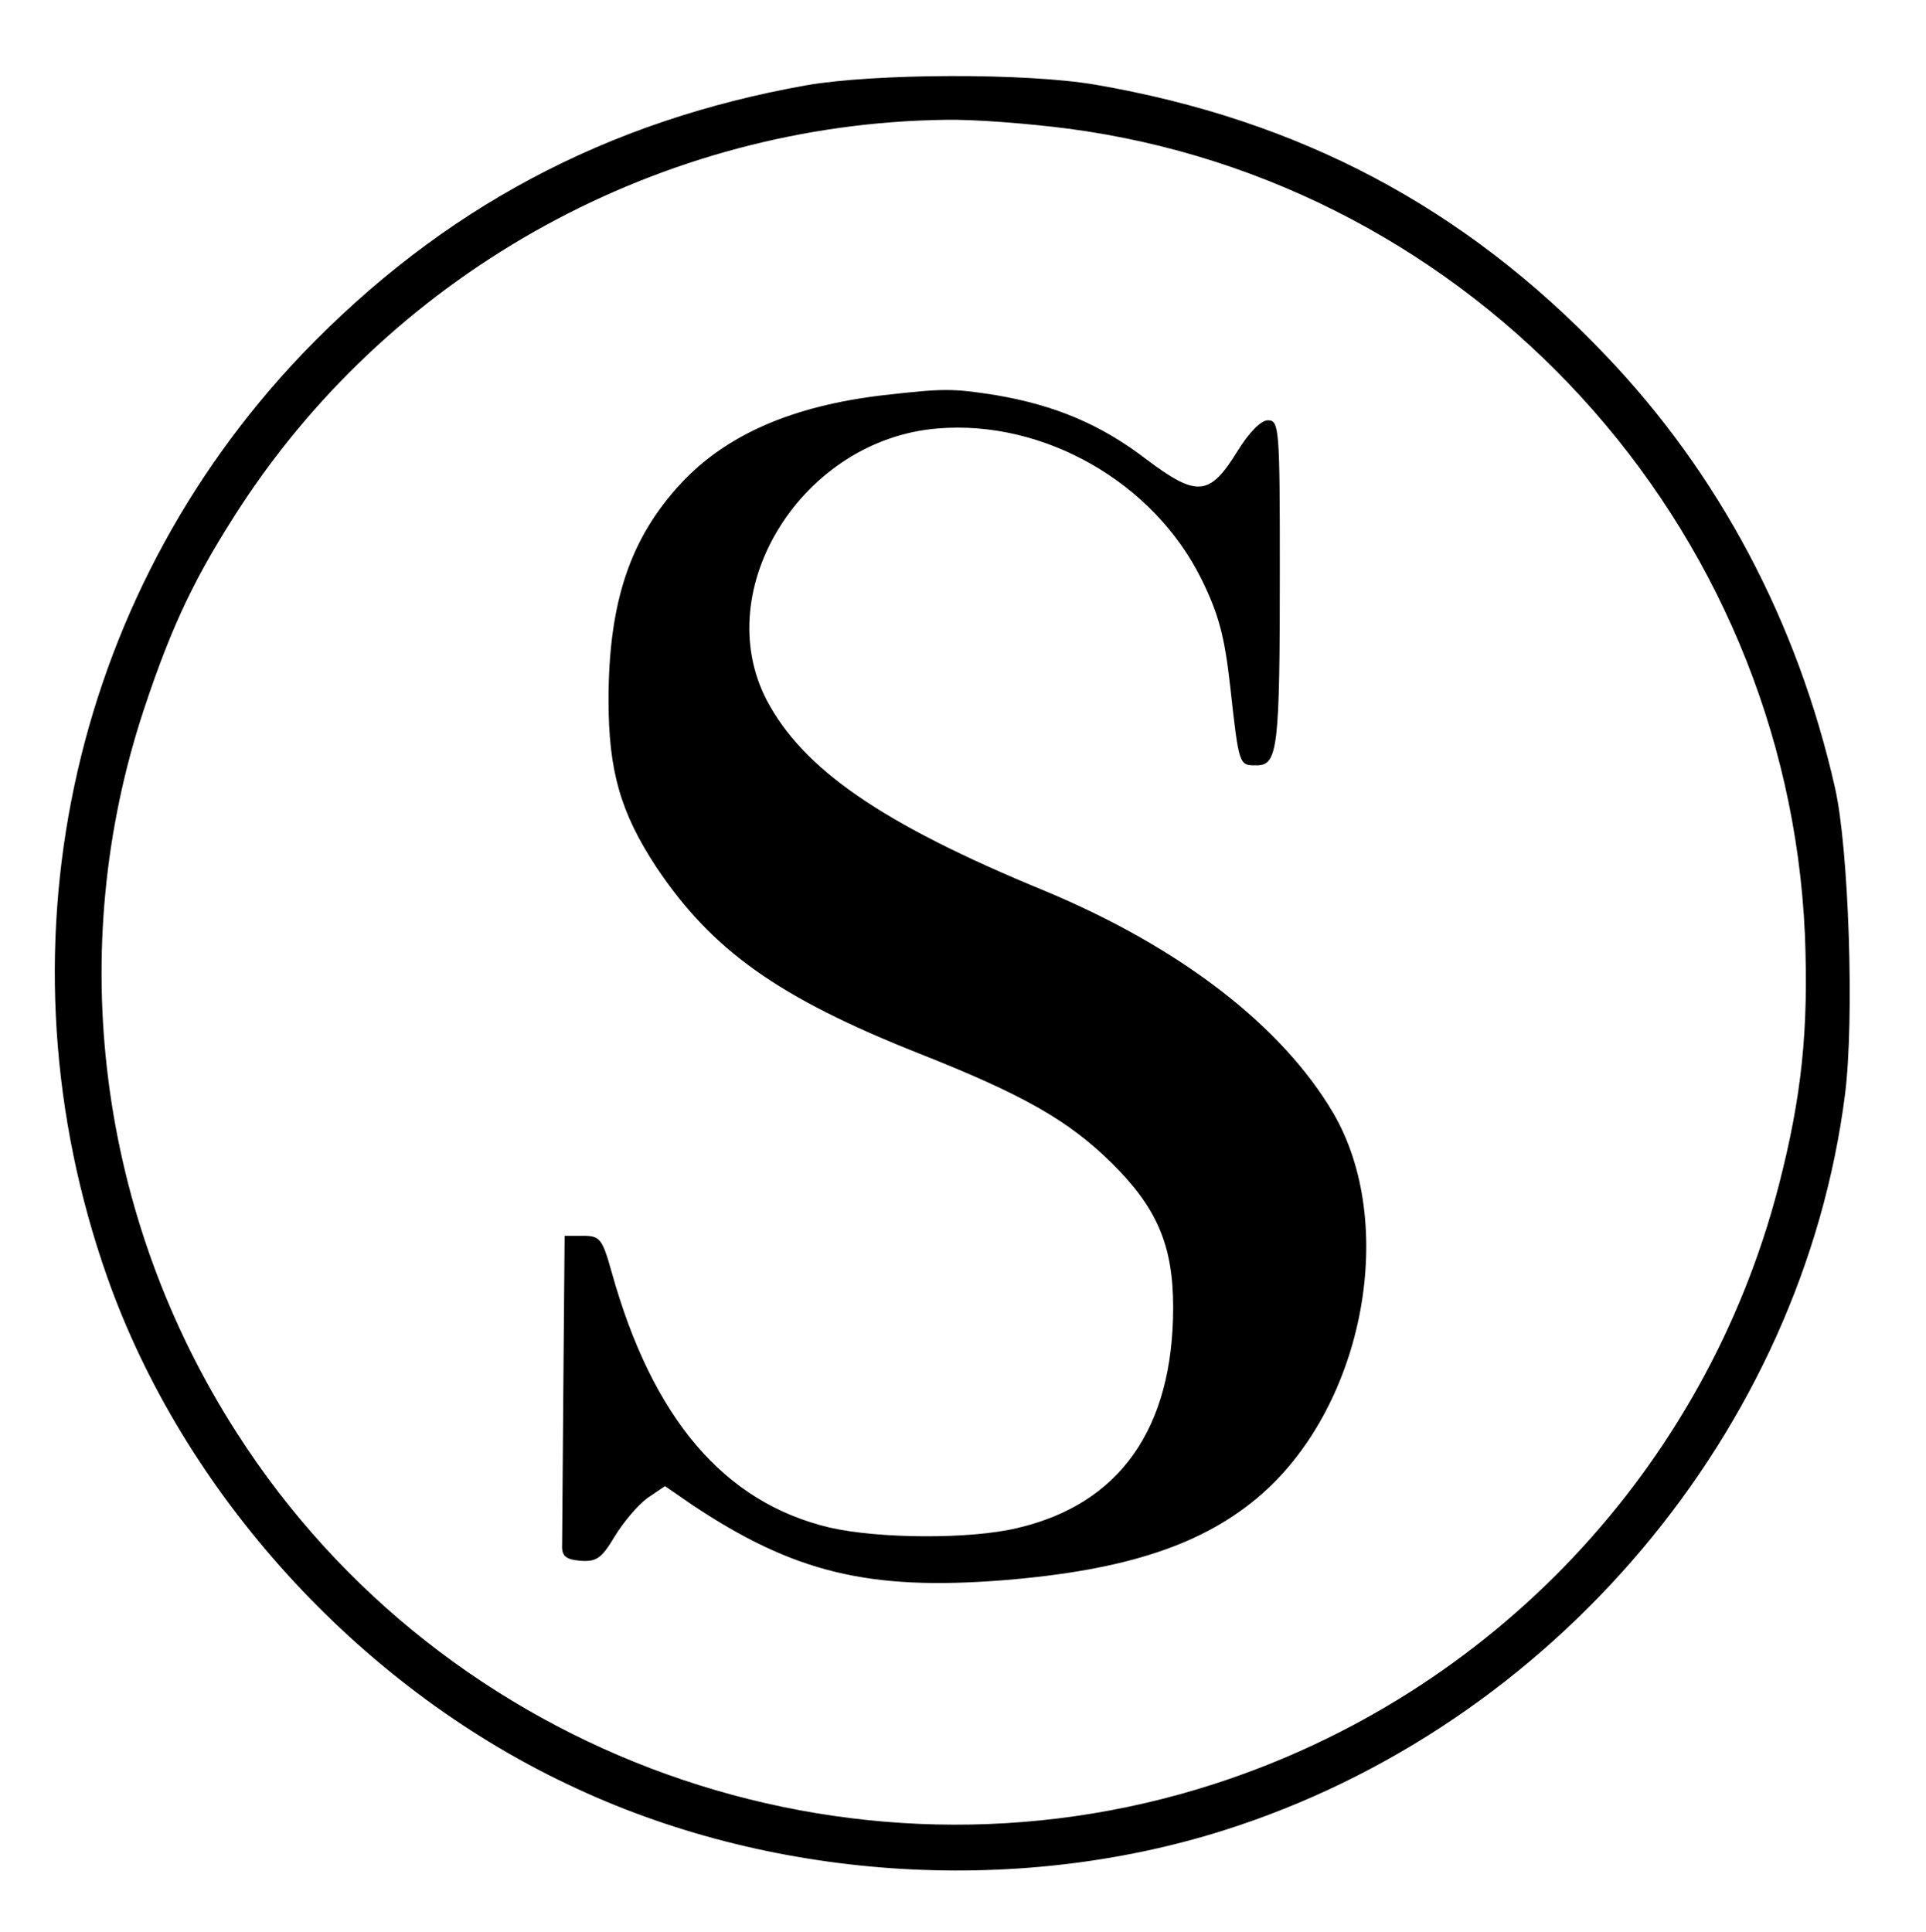 <?xml version="1.0" encoding="UTF-8" standalone="no"?> <svg xmlns="http://www.w3.org/2000/svg" version="1.0" width="307pt" height="308pt" viewBox="0 0 307 308" preserveAspectRatio="xMidYMid meet"><g transform="translate(0,308) scale(0.1,-0.1)" fill="#000000" stroke="none"><path d="M1285 2944 c-320 -57 -581 -197 -803 -428 -373 -391 -493 -956 -311 -1472 121 -343 398 -649 733 -808 319 -153 710 -180 1046 -74 526 166 923 638 991 1174 15 119 6 391 -16 488 -60 265 -185 501 -367 691 -224 235 -487 374 -812 430 -111 19 -352 18 -461 -1z m417 -69 c647 -85 1146 -630 1175 -1285 6 -152 -5 -258 -42 -401 -117 -451 -457 -810 -900 -953 -582 -188 -1227 44 -1557 559 -222 345 -276 771 -148 1156 45 135 82 212 155 324 247 376 671 608 1122 614 45 1 133 -6 195 -14z"></path><path d="M1408 2450 c-145 -17 -250 -63 -322 -140 -81 -87 -116 -189 -116 -346 0 -113 19 -179 76 -266 89 -133 194 -208 418 -297 167 -66 239 -107 308 -175 72 -71 98 -131 98 -230 0 -193 -85 -314 -249 -352 -75 -18 -221 -17 -299 1 -168 40 -282 174 -347 407 -15 54 -19 58 -46 58 l-29 0 -2 -235 c-1 -129 -2 -245 -2 -257 -1 -18 5 -24 29 -26 26 -2 34 4 55 39 14 23 37 50 52 61 l28 19 42 -29 c163 -109 283 -138 498 -121 196 16 320 57 412 138 163 144 216 431 113 607 -82 139 -244 264 -460 354 -260 107 -385 194 -443 304 -92 178 58 416 273 433 169 14 344 -86 420 -240 28 -57 37 -92 46 -172 14 -127 14 -125 42 -125 34 0 37 27 37 313 0 224 -1 237 -19 237 -11 0 -30 -19 -49 -50 -44 -71 -64 -73 -145 -12 -73 56 -146 86 -239 102 -70 11 -83 11 -180 0z"></path></g></svg> 
